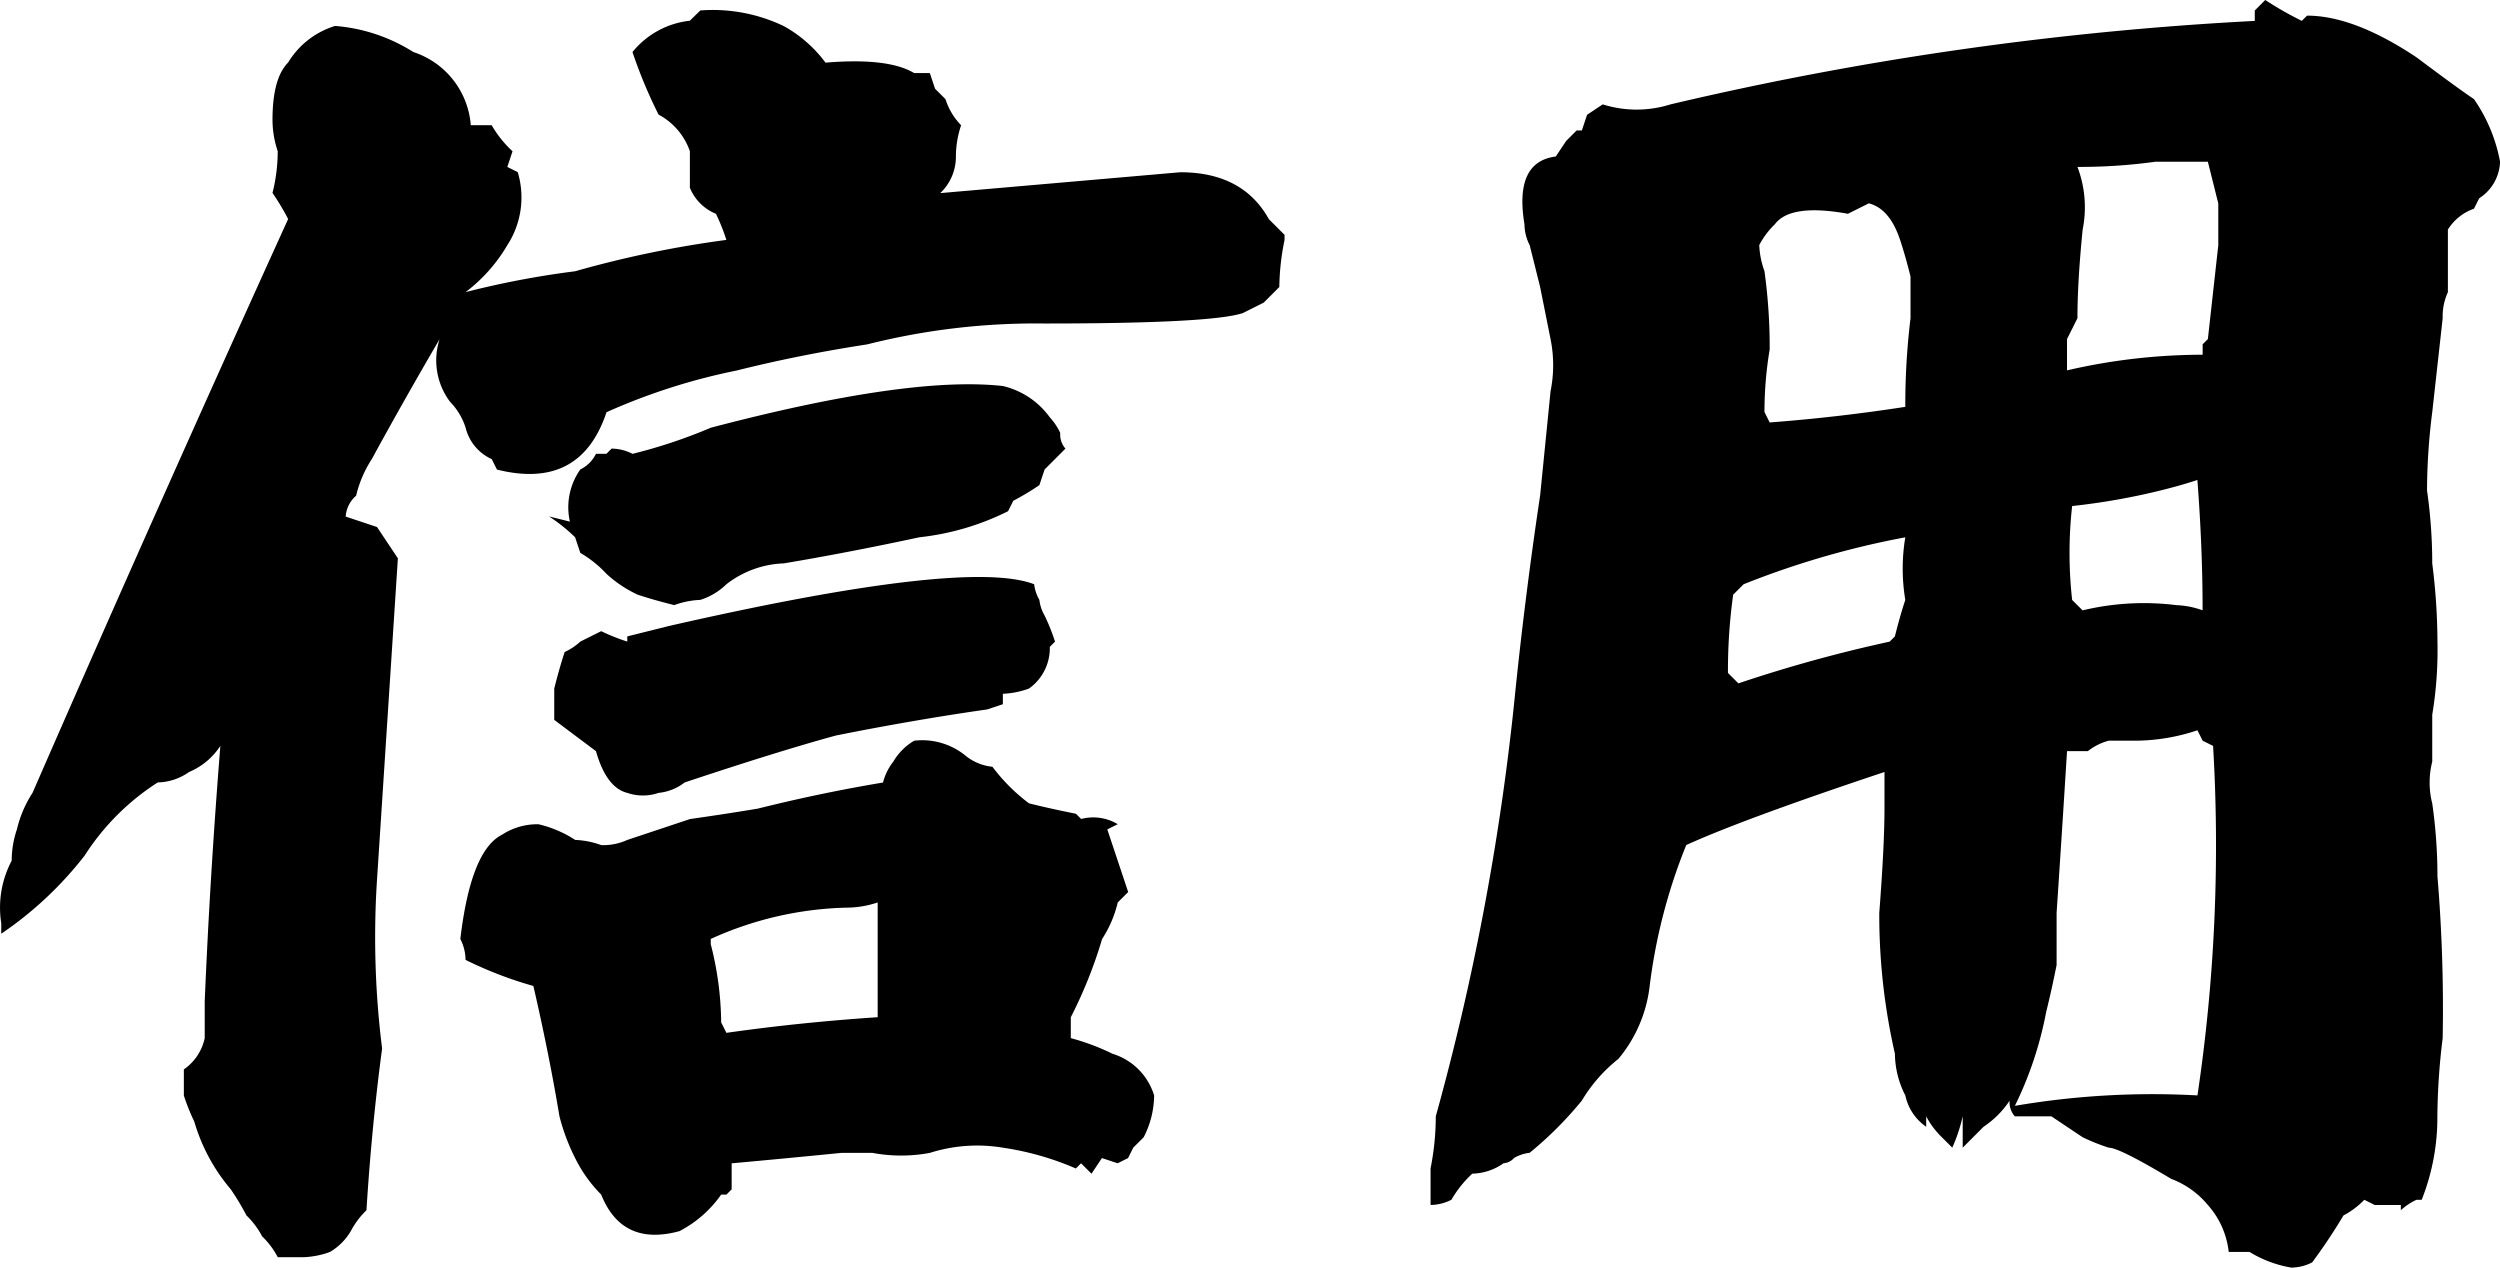<svg xmlns="http://www.w3.org/2000/svg" width="157.254" height="79.734" viewBox="0 0 157.254 79.734">
  <path id="パス_790" data-name="パス 790" d="M45.938-69.234a10.356,10.356,0,0,1,5.25.984,8.235,8.235,0,0,1,2.625,2.3q3.938-.328,5.578.656h.984l.328.984.656.656a4.118,4.118,0,0,0,.984,1.641,6.193,6.193,0,0,0-.328,1.969,3.148,3.148,0,0,1-.984,2.3l15.094-1.312q3.938,0,5.578,2.953l.984.984v.328a15.208,15.208,0,0,0-.328,2.953l-.984.984-1.312.656q-1.969.656-12.469.656a43.376,43.376,0,0,0-11.156,1.313q-4.266.656-8.2,1.641a38.926,38.926,0,0,0-8.2,2.625q-1.641,4.922-6.891,3.609l-.328-.656a2.937,2.937,0,0,1-1.641-1.969,4.119,4.119,0,0,0-.984-1.641,4.339,4.339,0,0,1-.656-3.937q-2.3,3.938-4.266,7.547a7.292,7.292,0,0,0-.984,2.3,1.891,1.891,0,0,0-.656,1.313l1.969.656,1.313,1.969L25.594-14.437a56.2,56.2,0,0,0,.328,10.5Q25.266.984,24.938,6.234a5.142,5.142,0,0,0-.984,1.313,3.714,3.714,0,0,1-1.312,1.313A5.4,5.4,0,0,1,21,9.188H19.359a5.142,5.142,0,0,0-.984-1.312,5.142,5.142,0,0,0-.984-1.312,16.052,16.052,0,0,0-.984-1.641,11.6,11.6,0,0,1-2.3-4.266,12.731,12.731,0,0,1-.656-1.641V-2.625a3.186,3.186,0,0,0,1.313-1.969v-2.3q.328-7.875.984-16.078a4.374,4.374,0,0,1-1.969,1.641,3.528,3.528,0,0,1-1.969.656,15.163,15.163,0,0,0-4.594,4.594,22.856,22.856,0,0,1-5.25,4.922v-.656a6.312,6.312,0,0,1,.656-3.937,6.193,6.193,0,0,1,.328-1.969,7.292,7.292,0,0,1,.984-2.3q7.875-18.047,16.078-36.094a16.053,16.053,0,0,0-.984-1.641,10.787,10.787,0,0,0,.328-2.625,6.193,6.193,0,0,1-.328-1.969q0-2.625.984-3.609a5.236,5.236,0,0,1,2.953-2.3,10.758,10.758,0,0,1,4.922,1.641A5.263,5.263,0,0,1,31.5-62.016h1.313a7.038,7.038,0,0,0,1.313,1.641l-.328.984.656.328a5.521,5.521,0,0,1-.656,4.594,10.125,10.125,0,0,1-2.625,2.953,55.819,55.819,0,0,1,6.891-1.312A66.661,66.661,0,0,1,47.578-54.8a12.731,12.731,0,0,0-.656-1.641,2.99,2.99,0,0,1-1.641-1.641v-2.3a4.15,4.15,0,0,0-1.969-2.3,30.068,30.068,0,0,1-1.641-3.937,5.4,5.4,0,0,1,3.609-1.969ZM41.672-41.344a32.464,32.464,0,0,0,4.922-1.641q12.469-3.281,18.375-2.625a5.084,5.084,0,0,1,2.953,1.969,3.818,3.818,0,0,1,.656.984,1.337,1.337,0,0,0,.328.984l-1.312,1.313-.328.984a16.052,16.052,0,0,1-1.641.984l-.328.656a16.43,16.43,0,0,1-5.578,1.641q-4.594.984-8.531,1.641a6.235,6.235,0,0,0-3.609,1.313,4.119,4.119,0,0,1-1.641.984,5.4,5.4,0,0,0-1.641.328q-1.312-.328-2.3-.656A7.634,7.634,0,0,1,40.031-33.8a7.038,7.038,0,0,0-1.641-1.312l-.328-.984a10.754,10.754,0,0,0-1.641-1.312l1.313.328a4.12,4.12,0,0,1,.656-3.281,2.146,2.146,0,0,0,.984-.984h.656l.328-.328A2.912,2.912,0,0,1,41.672-41.344Zm-.328,11.484,2.625-.656q18.7-4.266,22.969-2.625a2.518,2.518,0,0,0,.328.984,2.518,2.518,0,0,0,.328.984,12.733,12.733,0,0,1,.656,1.641l-.328.328a3.118,3.118,0,0,1-1.312,2.625,5.4,5.4,0,0,1-1.641.328v.656l-.984.328q-4.594.656-9.516,1.641-3.609.984-9.516,2.953a3.189,3.189,0,0,1-1.641.656,3.035,3.035,0,0,1-1.969,0q-1.313-.328-1.969-2.625L36.75-24.609v-1.969q.328-1.312.656-2.3a3.817,3.817,0,0,0,.984-.656l1.313-.656a12.73,12.73,0,0,0,1.641.656Zm16.734,7.875A3.714,3.714,0,0,1,59.391-23.3a4.315,4.315,0,0,1,3.281.984,3.189,3.189,0,0,0,1.641.656,11.427,11.427,0,0,0,2.3,2.3q1.312.328,2.953.656l.328.328a2.99,2.99,0,0,1,2.3.328l-.656.328,1.313,3.938-.656.656a7.293,7.293,0,0,1-.984,2.3,28.81,28.81,0,0,1-1.969,4.922v1.313a14.5,14.5,0,0,1,2.625.984A3.944,3.944,0,0,1,74.484-.984a5.825,5.825,0,0,1-.656,2.625l-.656.656-.328.656-.656.328L71.2,2.953l-.656.984-.656-.656-.328.328A18.159,18.159,0,0,0,64.969,2.3a9.823,9.823,0,0,0-4.594.328,9.826,9.826,0,0,1-3.609,0H54.8q-3.281.328-6.891.656V4.922l-.328.328H47.25a7.3,7.3,0,0,1-2.625,2.3q-3.609.984-4.922-2.3a8.759,8.759,0,0,1-1.641-2.3A12.824,12.824,0,0,1,37.078.328q-.656-3.937-1.641-8.2a24.671,24.671,0,0,1-4.266-1.641,2.912,2.912,0,0,0-.328-1.312q.656-5.578,2.625-6.562a4.044,4.044,0,0,1,2.3-.656,7.292,7.292,0,0,1,2.3.984,5.4,5.4,0,0,1,1.641.328,3.652,3.652,0,0,0,1.641-.328l3.938-1.312q2.3-.328,4.266-.656,3.938-.984,7.875-1.641A3.561,3.561,0,0,1,58.078-21.984Zm-.984,8.859a6.193,6.193,0,0,1-1.969.328,21.786,21.786,0,0,0-8.531,1.969v.328a20.346,20.346,0,0,1,.656,4.922l.328.656q4.594-.656,9.516-.984Zm87.281-56.766a21.45,21.45,0,0,0,2.3,1.313l.328-.328q2.953,0,6.891,2.625,2.625,1.969,3.609,2.625a10.107,10.107,0,0,1,1.641,3.938,2.838,2.838,0,0,1-1.312,2.3l-.328.656a3.162,3.162,0,0,0-1.641,1.313v3.938a3.652,3.652,0,0,0-.328,1.641l-.656,5.906a39.8,39.8,0,0,0-.328,4.922,32.443,32.443,0,0,1,.328,4.594,39.8,39.8,0,0,1,.328,4.922,24.766,24.766,0,0,1-.328,4.594v2.953a5.332,5.332,0,0,0,0,2.625,32.443,32.443,0,0,1,.328,4.594,100.3,100.3,0,0,1,.328,10.172A42.287,42.287,0,0,0,155.2.656a14.059,14.059,0,0,1-.984,4.922h-.328a3.817,3.817,0,0,0-.984.656V5.906h-1.641l-.656-.328a5.142,5.142,0,0,1-1.312.984,34.577,34.577,0,0,1-1.969,2.953,2.912,2.912,0,0,1-1.312.328,7.319,7.319,0,0,1-2.625-.984h-1.312a5.3,5.3,0,0,0-1.312-2.953,5.477,5.477,0,0,0-2.3-1.641Q135.188,2.3,134.531,2.3a12.731,12.731,0,0,1-1.641-.656L130.922.328h-2.3a1.337,1.337,0,0,1-.328-.984A5.858,5.858,0,0,1,126.656.984L125.344,2.3V.328a10.17,10.17,0,0,1-.656,1.969l-.328-.328-.328-.328a5.142,5.142,0,0,1-.984-1.312V.984a3.186,3.186,0,0,1-1.312-1.969,5.825,5.825,0,0,1-.656-2.625,39.279,39.279,0,0,1-.984-8.859q.328-4.266.328-6.562v-2.3q-8.859,2.953-12.469,4.594a35,35,0,0,0-2.3,8.859,8.708,8.708,0,0,1-1.969,4.594,9.642,9.642,0,0,0-2.3,2.625,23.2,23.2,0,0,1-3.281,3.281,2.518,2.518,0,0,0-.984.328.945.945,0,0,1-.656.328,3.528,3.528,0,0,1-1.969.656,7.038,7.038,0,0,0-1.312,1.641,2.912,2.912,0,0,1-1.312.328v-2.3A16.693,16.693,0,0,0,92.2.328a158.8,158.8,0,0,0,4.922-25.922q.656-6.562,1.641-13.125l.656-6.562a8.285,8.285,0,0,0,0-3.281l-.656-3.281-.656-2.625a2.912,2.912,0,0,1-.328-1.312q-.656-3.937,1.969-4.266l.656-.984.656-.656h.328l.328-.984.984-.656a7.086,7.086,0,0,0,4.266,0,206.657,206.657,0,0,1,36.75-5.25v-.656Zm-6.891,10.172a34.848,34.848,0,0,1-4.922.328,7.132,7.132,0,0,1,.328,3.938q-.328,3.281-.328,5.578l-.656,1.313v1.969a37.83,37.83,0,0,1,8.531-.984v-.656l.328-.328.656-5.906v-2.625l-.656-2.625ZM121.734-44.3a45.022,45.022,0,0,1,.328-5.578V-52.5q-.328-1.312-.656-2.3-.656-1.969-1.969-2.3l-1.312.656q-3.609-.656-4.594.656a5.142,5.142,0,0,0-.984,1.313,5.4,5.4,0,0,0,.328,1.641,34.848,34.848,0,0,1,.328,4.922,23.912,23.912,0,0,0-.328,3.938l.328.656Q117.469-43.641,121.734-44.3Zm18.7,12.8q0-3.937-.328-8.2-.984.328-2.3.656a42.222,42.222,0,0,1-5.578.984,26.66,26.66,0,0,0,0,5.906l.656.656a16.522,16.522,0,0,1,5.906-.328A5.4,5.4,0,0,1,140.438-31.5Zm-18.7-.656a11.9,11.9,0,0,1,0-3.937,54.231,54.231,0,0,0-10.172,2.953l-.656.656a34.848,34.848,0,0,0-.328,4.922l.656.656a89.347,89.347,0,0,1,9.516-2.625l.328-.328Q121.406-31.172,121.734-32.156Zm18.375,8.2a12.387,12.387,0,0,1-3.937.656h-1.641a3.562,3.562,0,0,0-1.312.656h-1.312q-.328,5.25-.656,10.172v3.281q-.328,1.641-.656,2.953a23.039,23.039,0,0,1-1.969,5.906,51.368,51.368,0,0,1,11.484-.656,106.482,106.482,0,0,0,.984-21.984l-.656-.328Z" transform="translate(-1.887 69.891)"/>
</svg>
